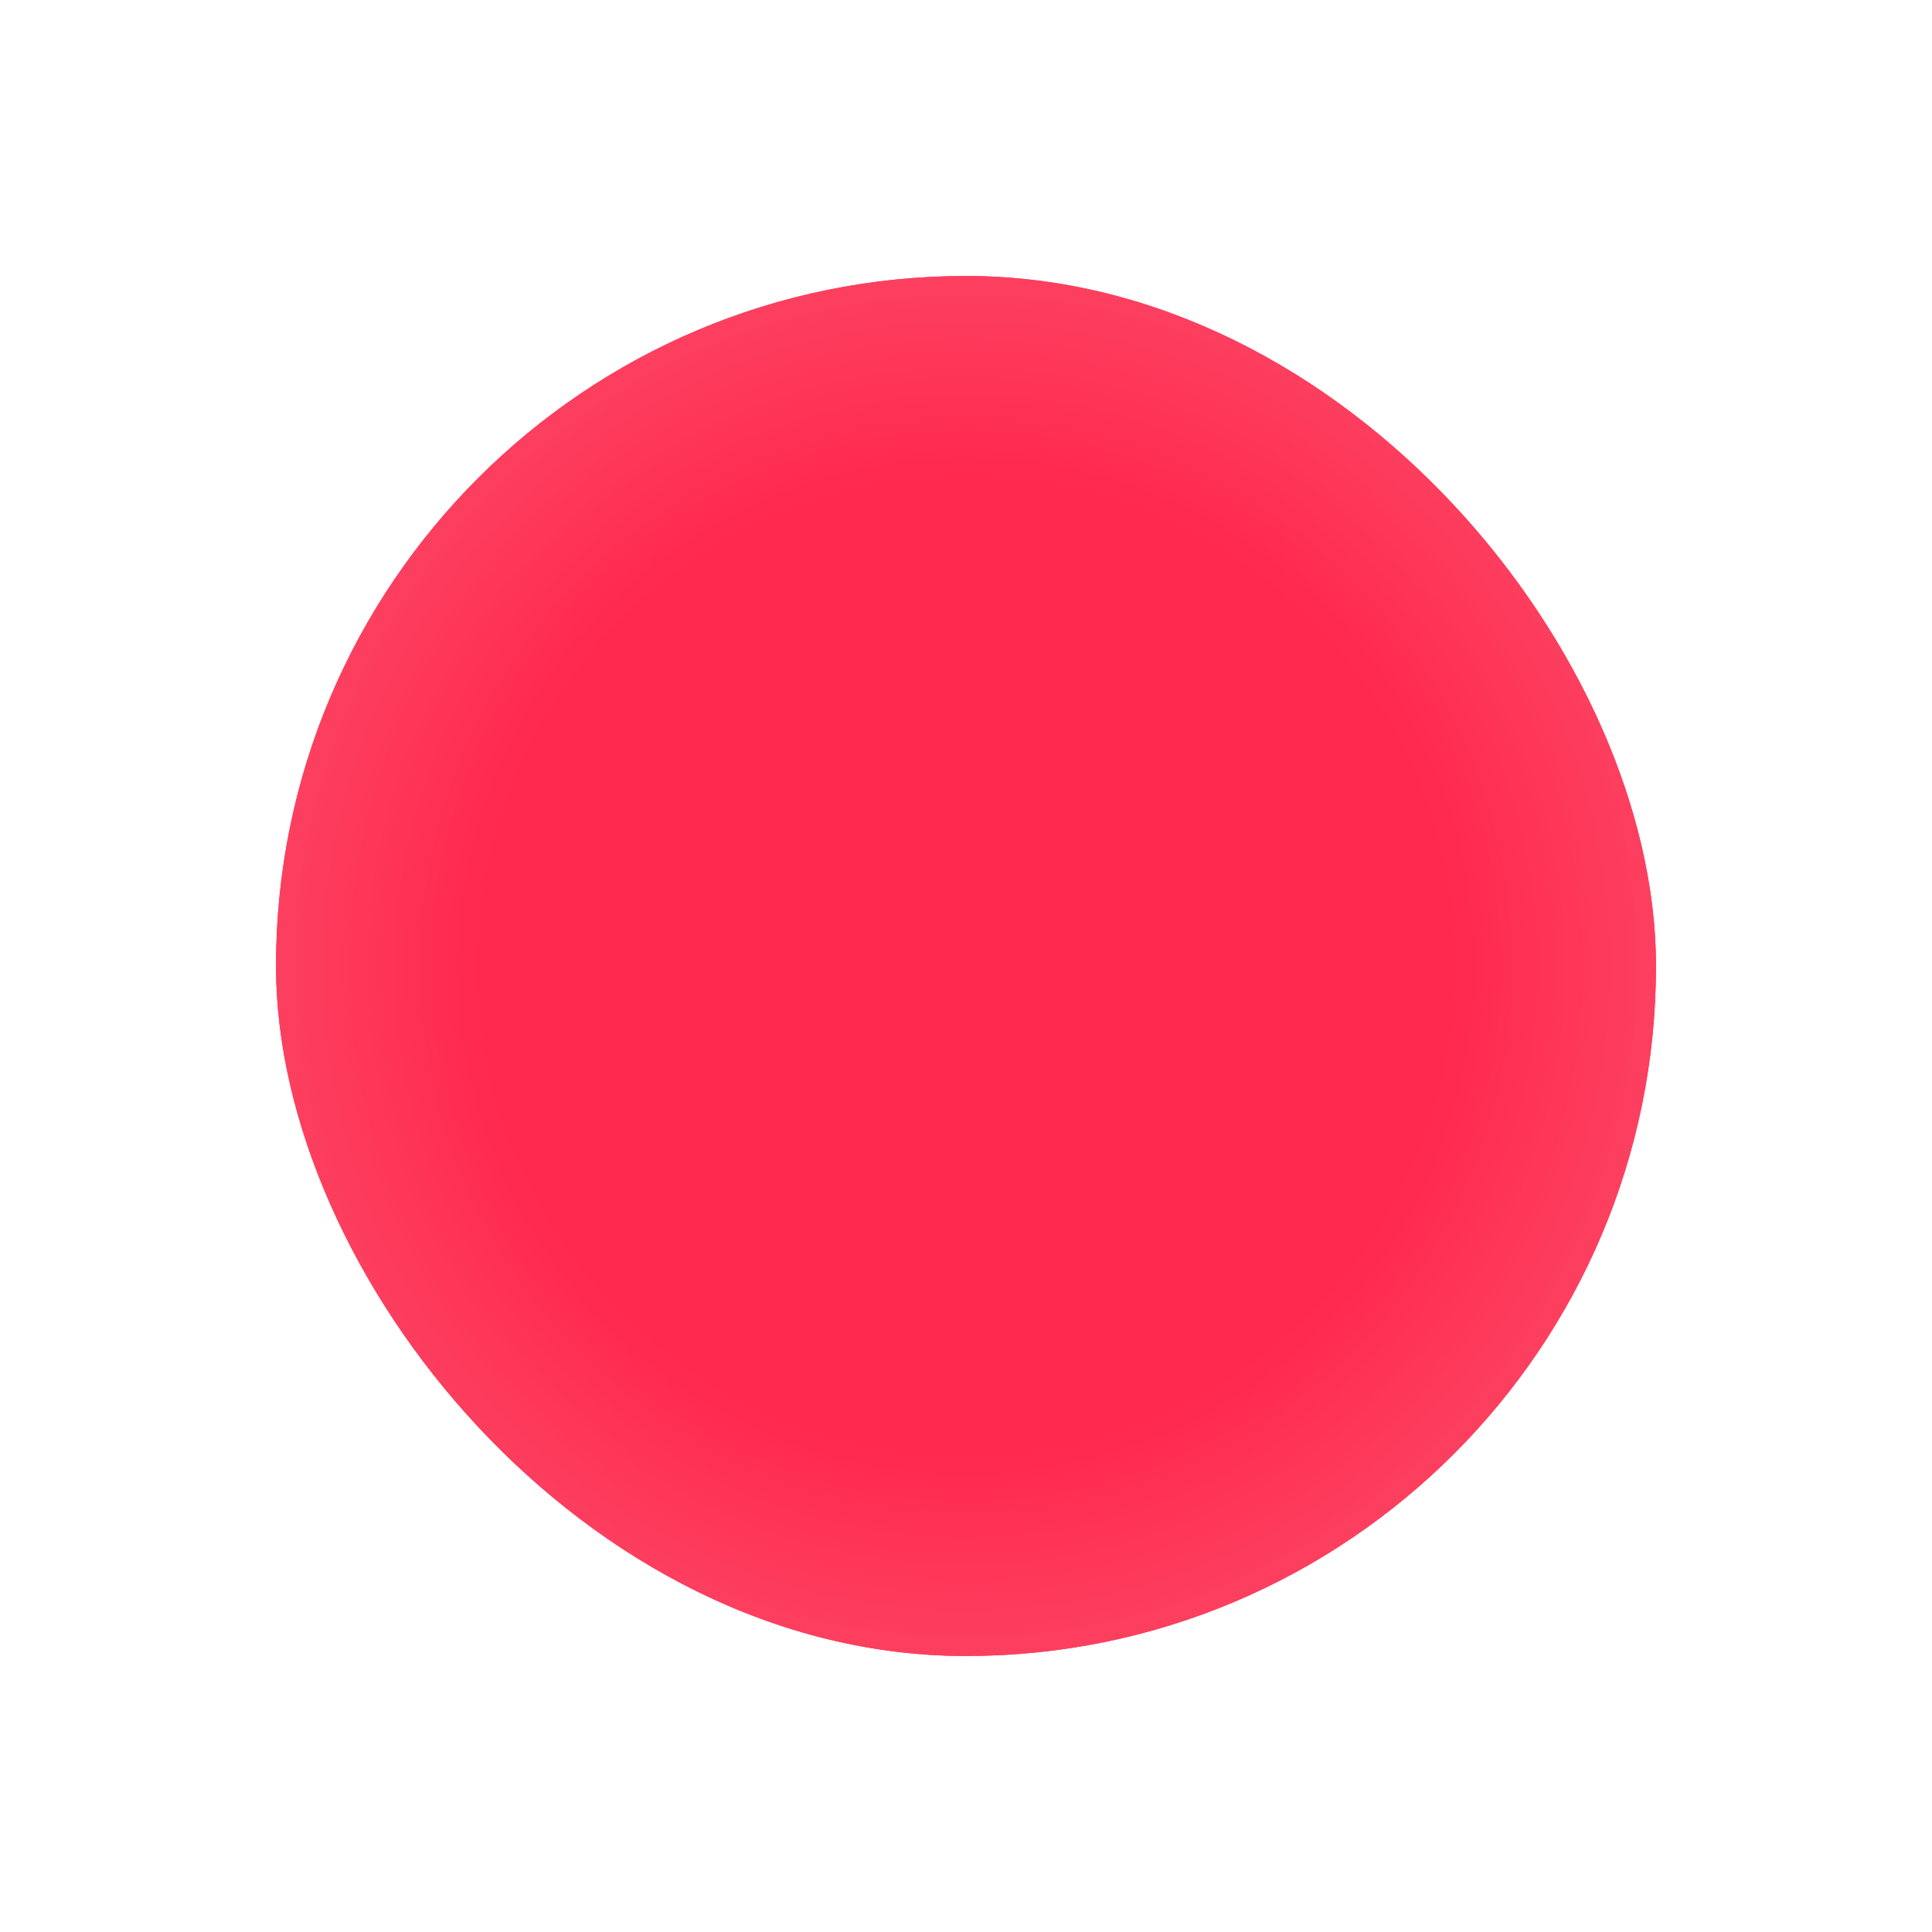 <svg width="28" height="28" viewBox="0 0 28 28" fill="none" xmlns="http://www.w3.org/2000/svg">
<g filter="url(#filter0_d_203_321)">
<rect x="4" y="4" width="20" height="20" rx="10" fill="#FF294D"/>
</g>
<rect x="4" y="4" width="20" height="20" rx="10" fill="url(#paint0_radial_203_321)"/>
<defs>
<filter id="filter0_d_203_321" x="0" y="0" width="28" height="28" filterUnits="userSpaceOnUse" color-interpolation-filters="sRGB">
<feFlood flood-opacity="0" result="BackgroundImageFix"/>
<feColorMatrix in="SourceAlpha" type="matrix" values="0 0 0 0 0 0 0 0 0 0 0 0 0 0 0 0 0 0 127 0" result="hardAlpha"/>
<feOffset/>
<feGaussianBlur stdDeviation="2"/>
<feComposite in2="hardAlpha" operator="out"/>
<feColorMatrix type="matrix" values="0 0 0 0 1 0 0 0 0 0.161 0 0 0 0 0.302 0 0 0 0.75 0"/>
<feBlend mode="normal" in2="BackgroundImageFix" result="effect1_dropShadow_203_321"/>
<feBlend mode="normal" in="SourceGraphic" in2="effect1_dropShadow_203_321" result="shape"/>
</filter>
<radialGradient id="paint0_radial_203_321" cx="0" cy="0" r="1" gradientUnits="userSpaceOnUse" gradientTransform="translate(14 14) rotate(90) scale(10)">
<stop offset="0.7" stop-color="#FF294D"/>
<stop offset="1" stop-color="#FD4060"/>
</radialGradient>
</defs>
</svg>

